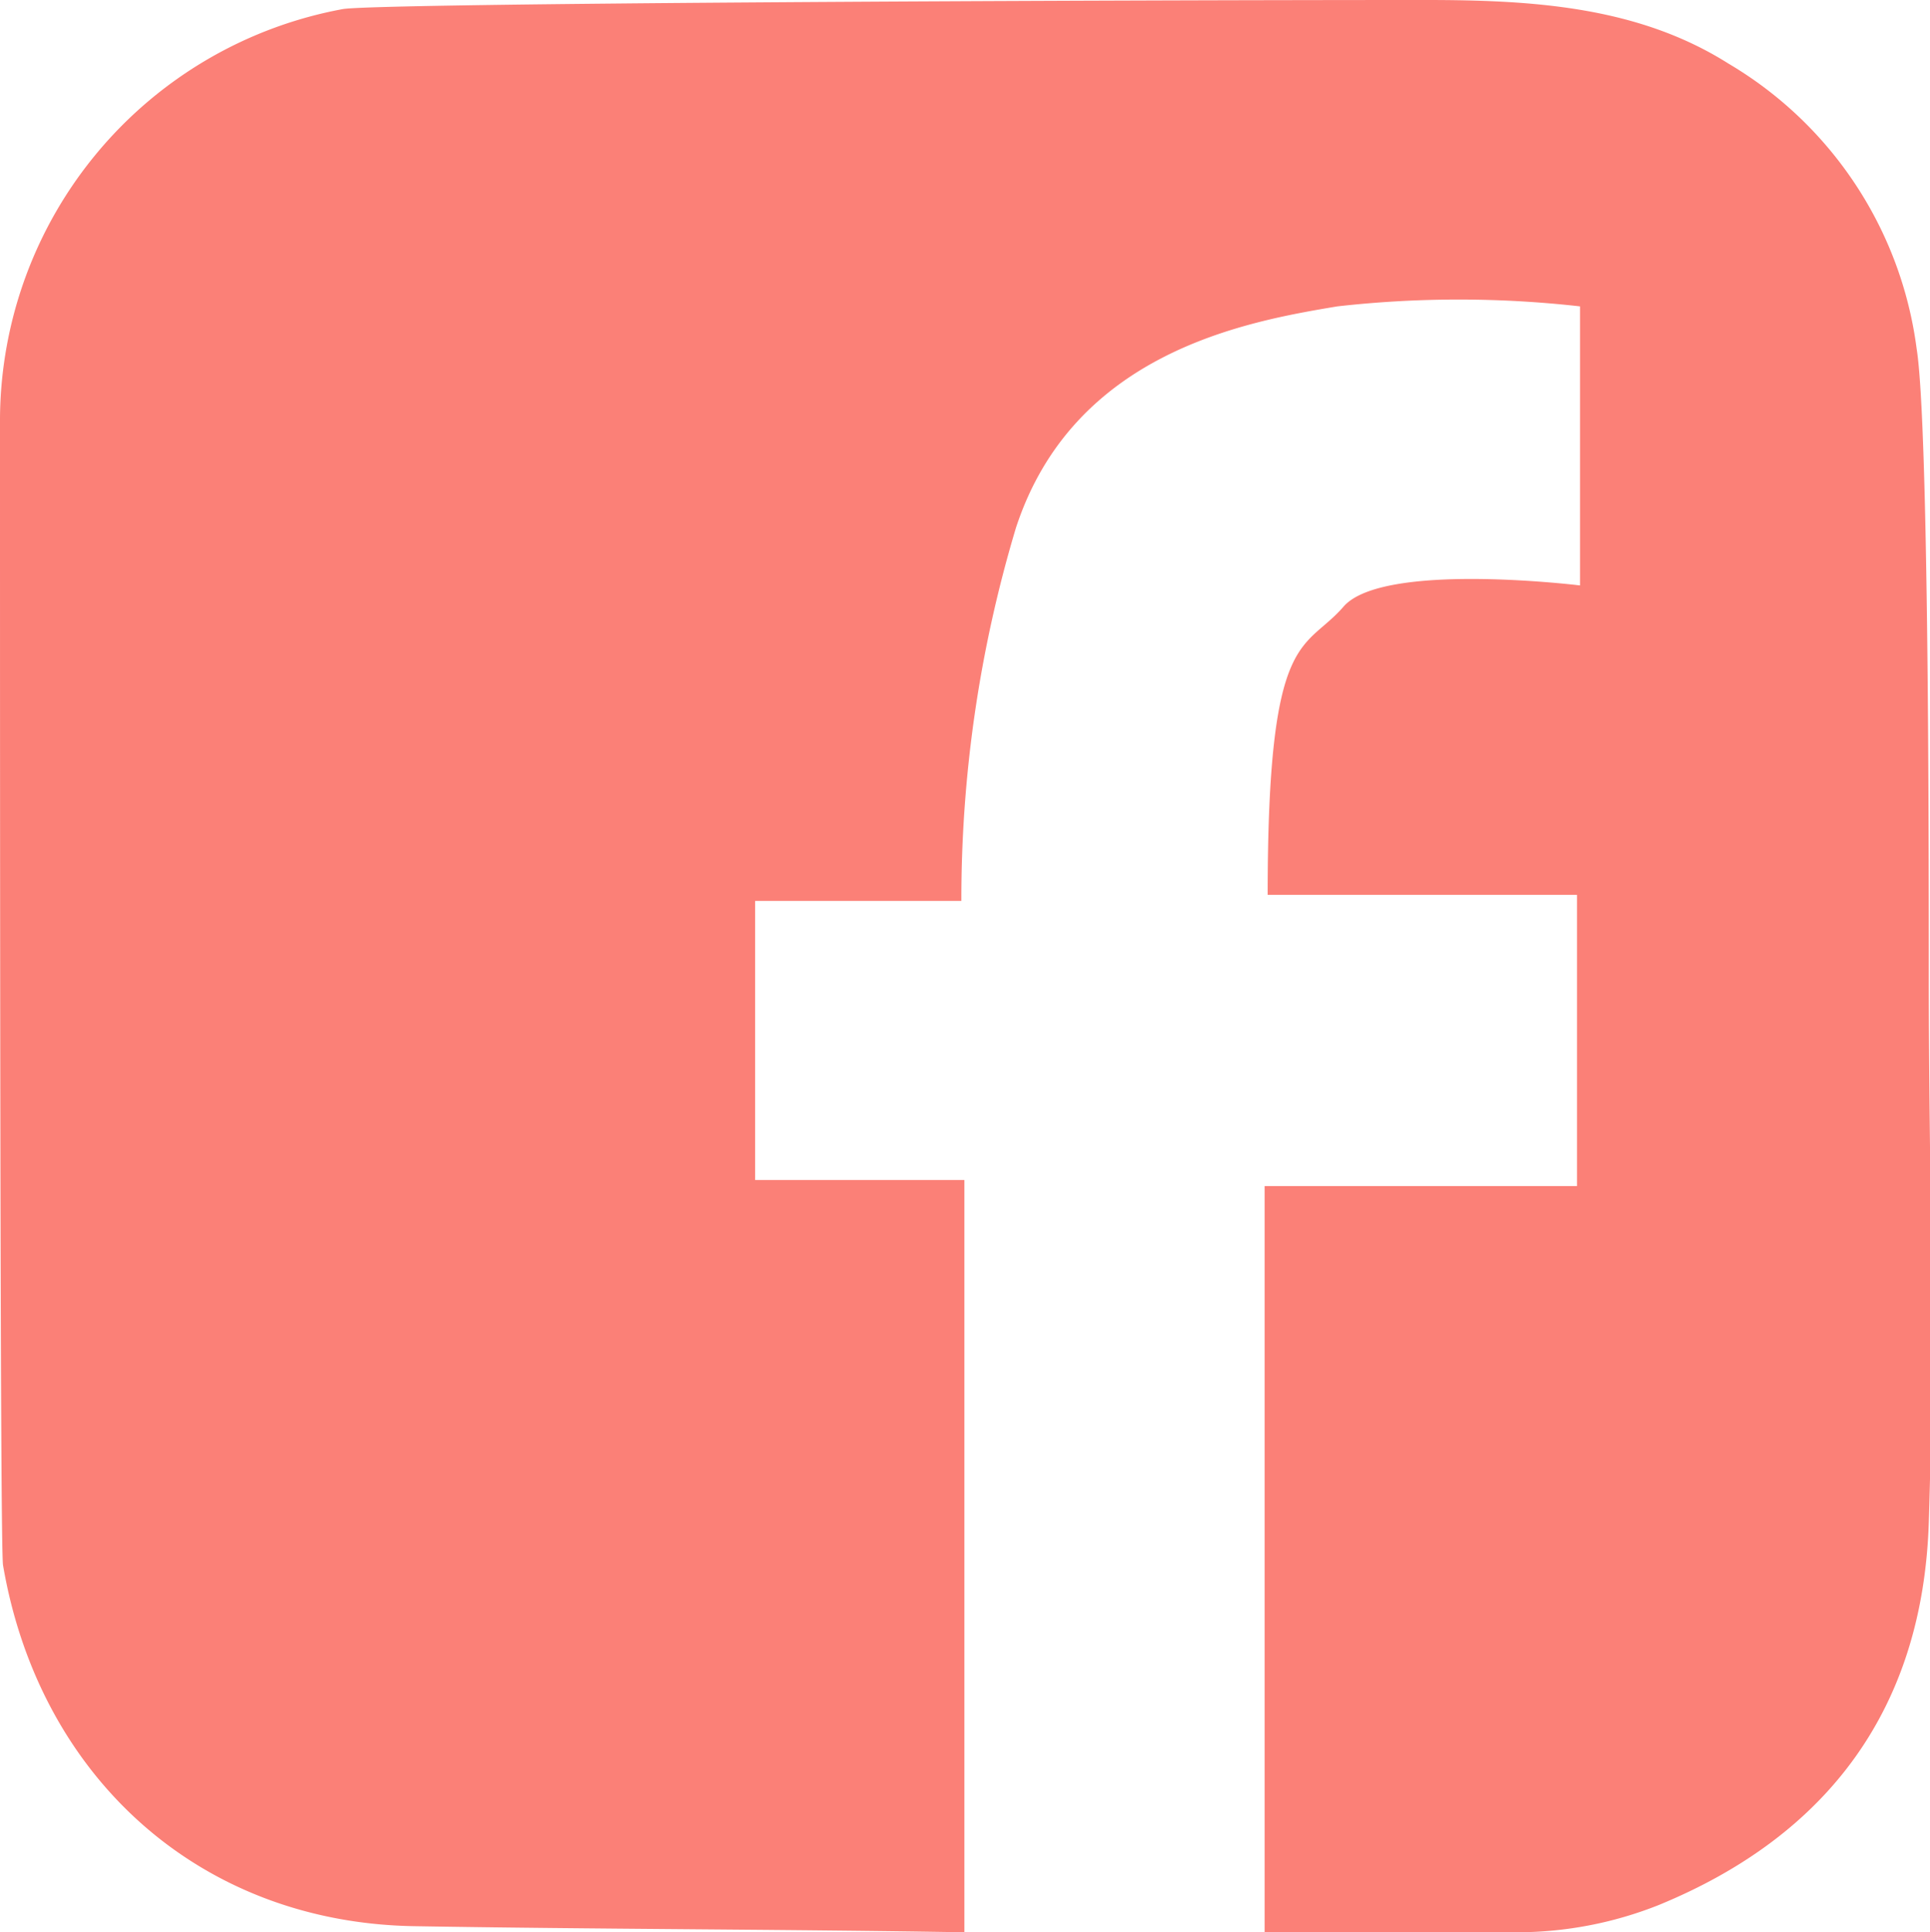 <svg id="Calque_1" data-name="Calque 1" xmlns="http://www.w3.org/2000/svg" viewBox="0 0 63.64 63.7"><defs><style>.cls-1{fill:#fb8077;}</style></defs><title>face</title><path class="cls-1" d="M63.6,32.2c0-4.3,0-18.2-.4-20.7A12.84,12.84,0,0,0,57,2.1C54,.2,50.5,0,47,0,36.2,0,12.4.1,11.3.3A13.81,13.81,0,0,0,0,13.8c0,12,0,37.2.1,37.8,1.2,7,6.5,11.8,13.6,11.9,6,.1,12,.1,18.1.2V38.9H24.9V29.7h6.8a42.58,42.58,0,0,1,1.8-12.3c1.9-5.8,7.6-6.8,10.6-7.3a35.66,35.66,0,0,1,8,0v9.2s-6.5-.8-7.8.7-2.5.7-2.5,9.5H52v9.6H41.7V63.7H50a12.67,12.67,0,0,0,4.7-.9c5.6-2.3,8.7-6.5,8.9-12.6s0-12,0-18Z"/></svg>